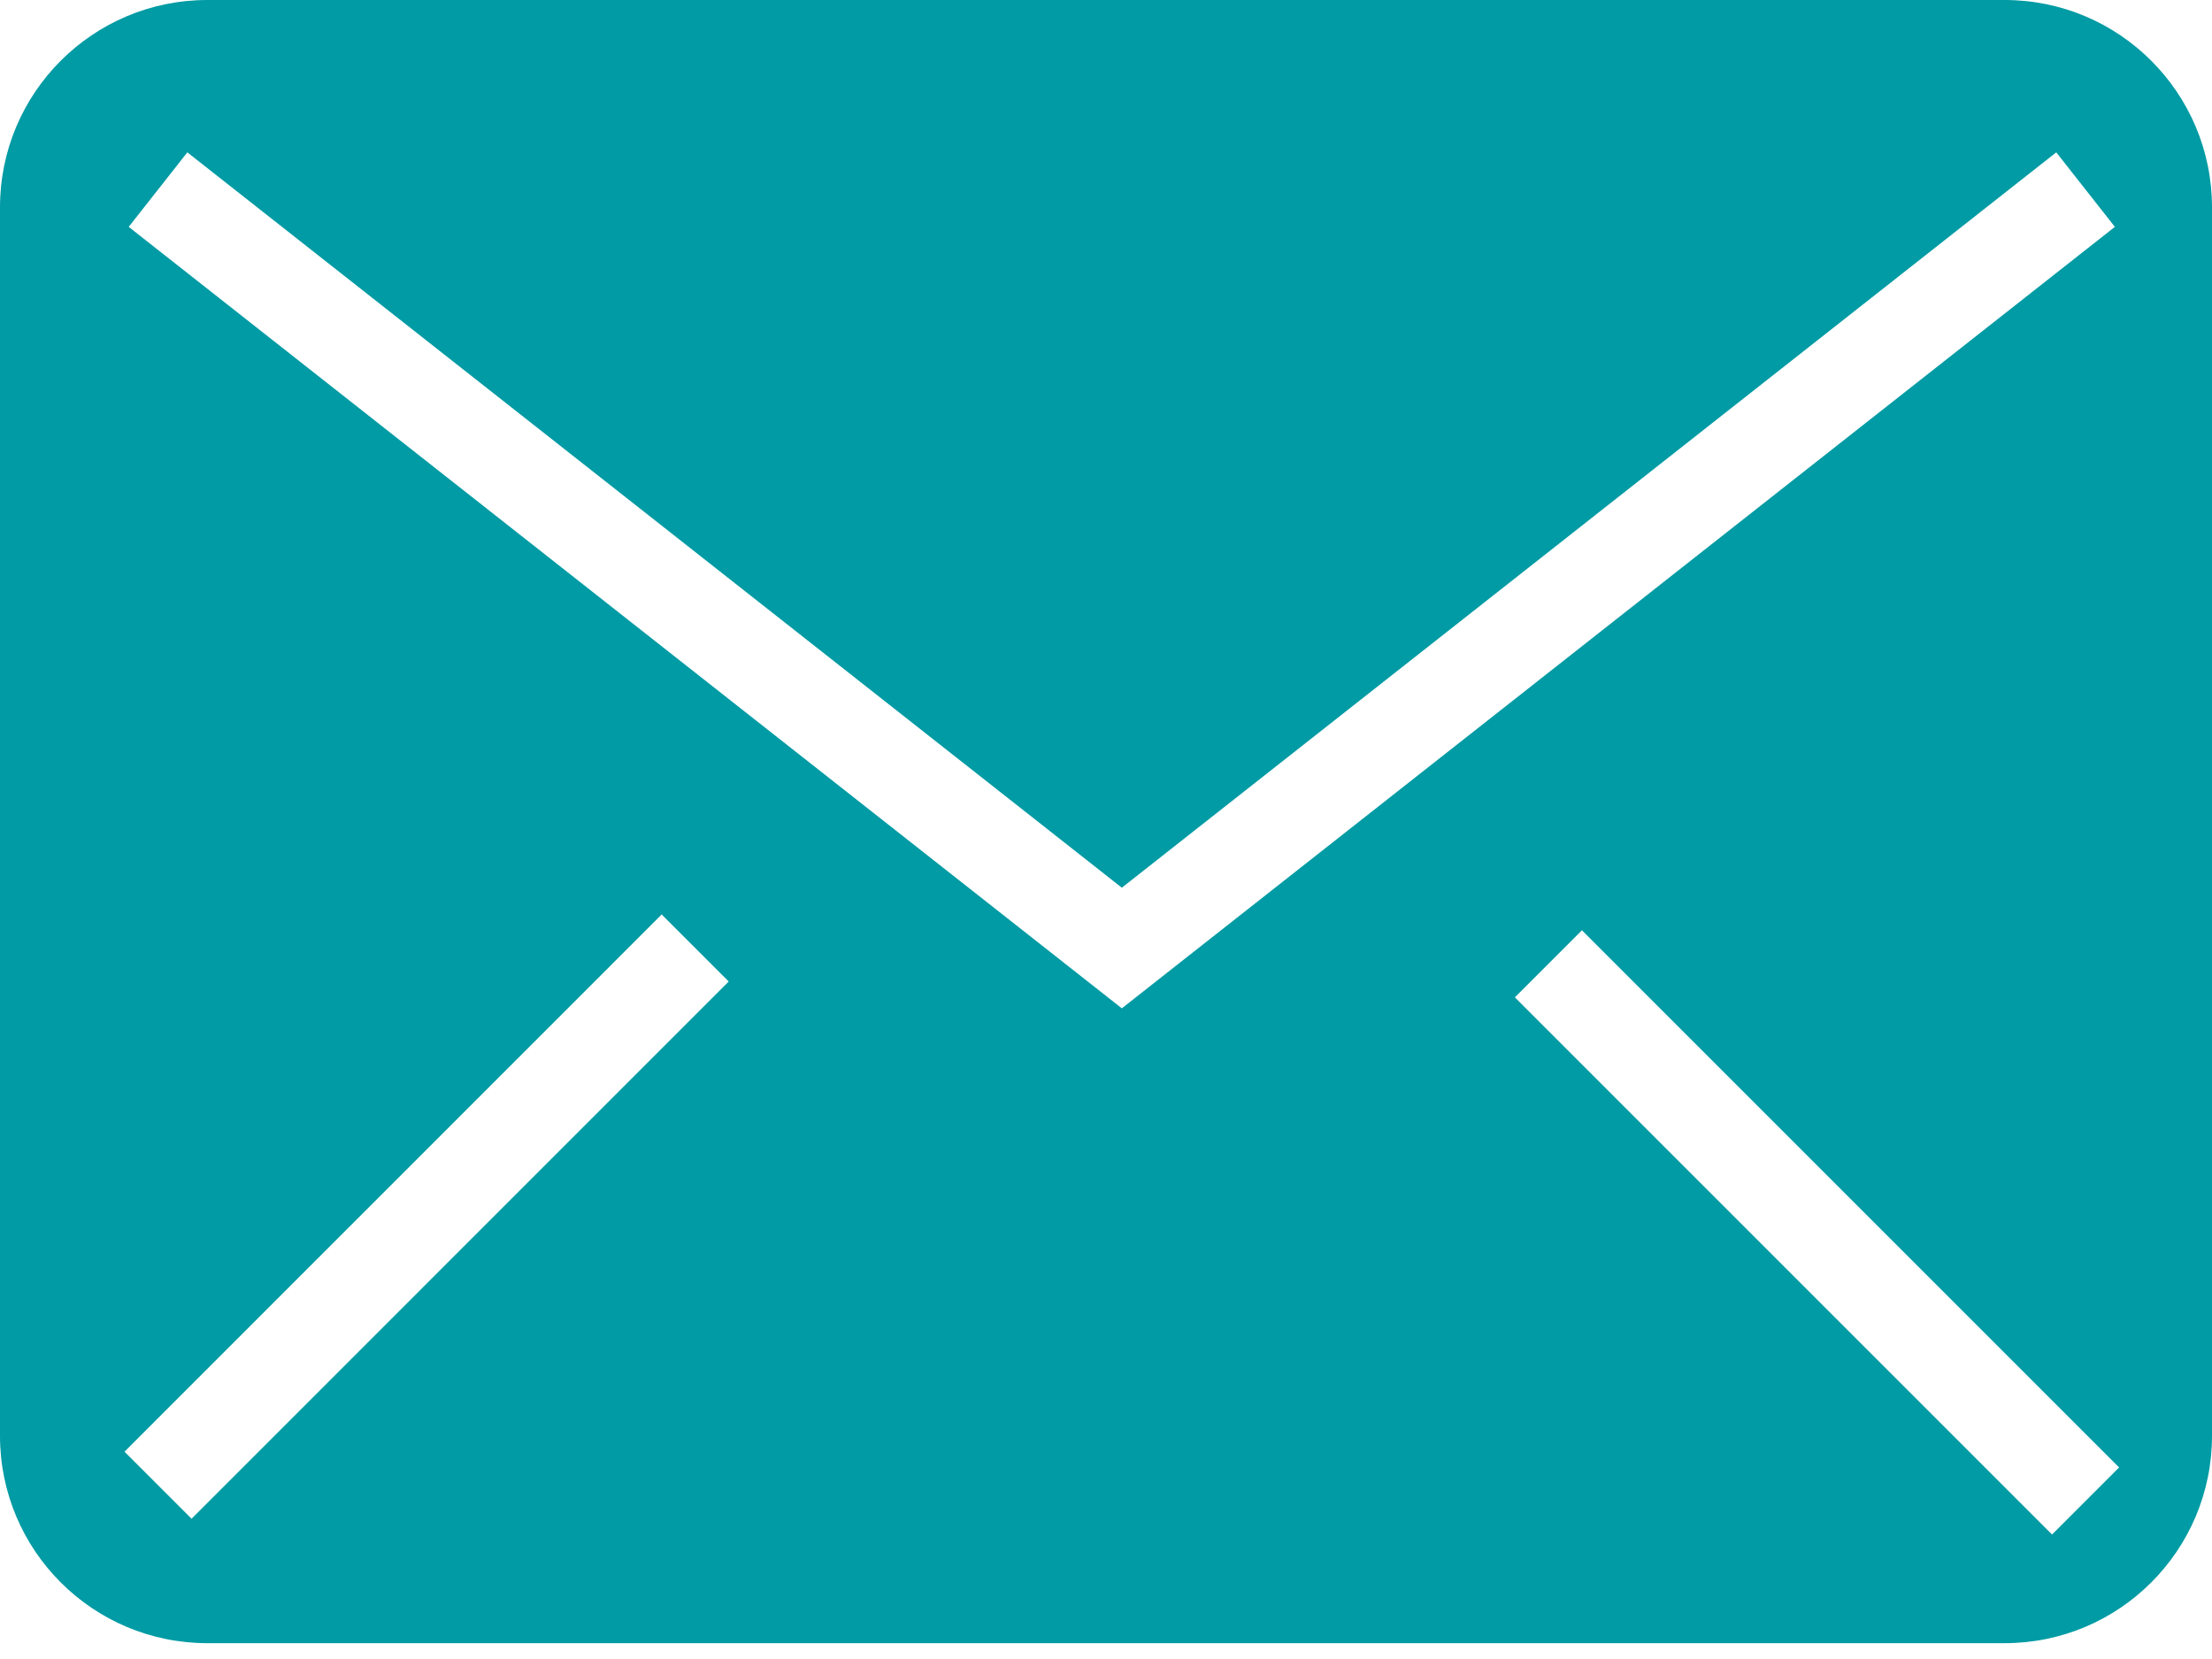<svg width="32" height="24" viewBox="0 0 32 24" fill="none" xmlns="http://www.w3.org/2000/svg">
<path fill-rule="evenodd" clip-rule="evenodd" d="M3 0C1.343 0 0 1.343 0 3V20.771C0 22.428 1.343 23.771 3 23.771H29C30.657 23.771 32 22.428 32 20.771V3C32 1.343 30.657 0 29 0H3ZM2.71 2.204L1.862 3.282L16.229 14.587L30.595 3.282L29.747 2.204L16.229 12.842L2.71 2.204ZM2.771 21.971L10.542 14.199L9.572 13.229L1.801 21.001L2.771 21.971ZM30.656 21.229L22.885 13.458L21.915 14.428L29.686 22.199L30.656 21.229Z" fill="#009BA4"/>
</svg>
